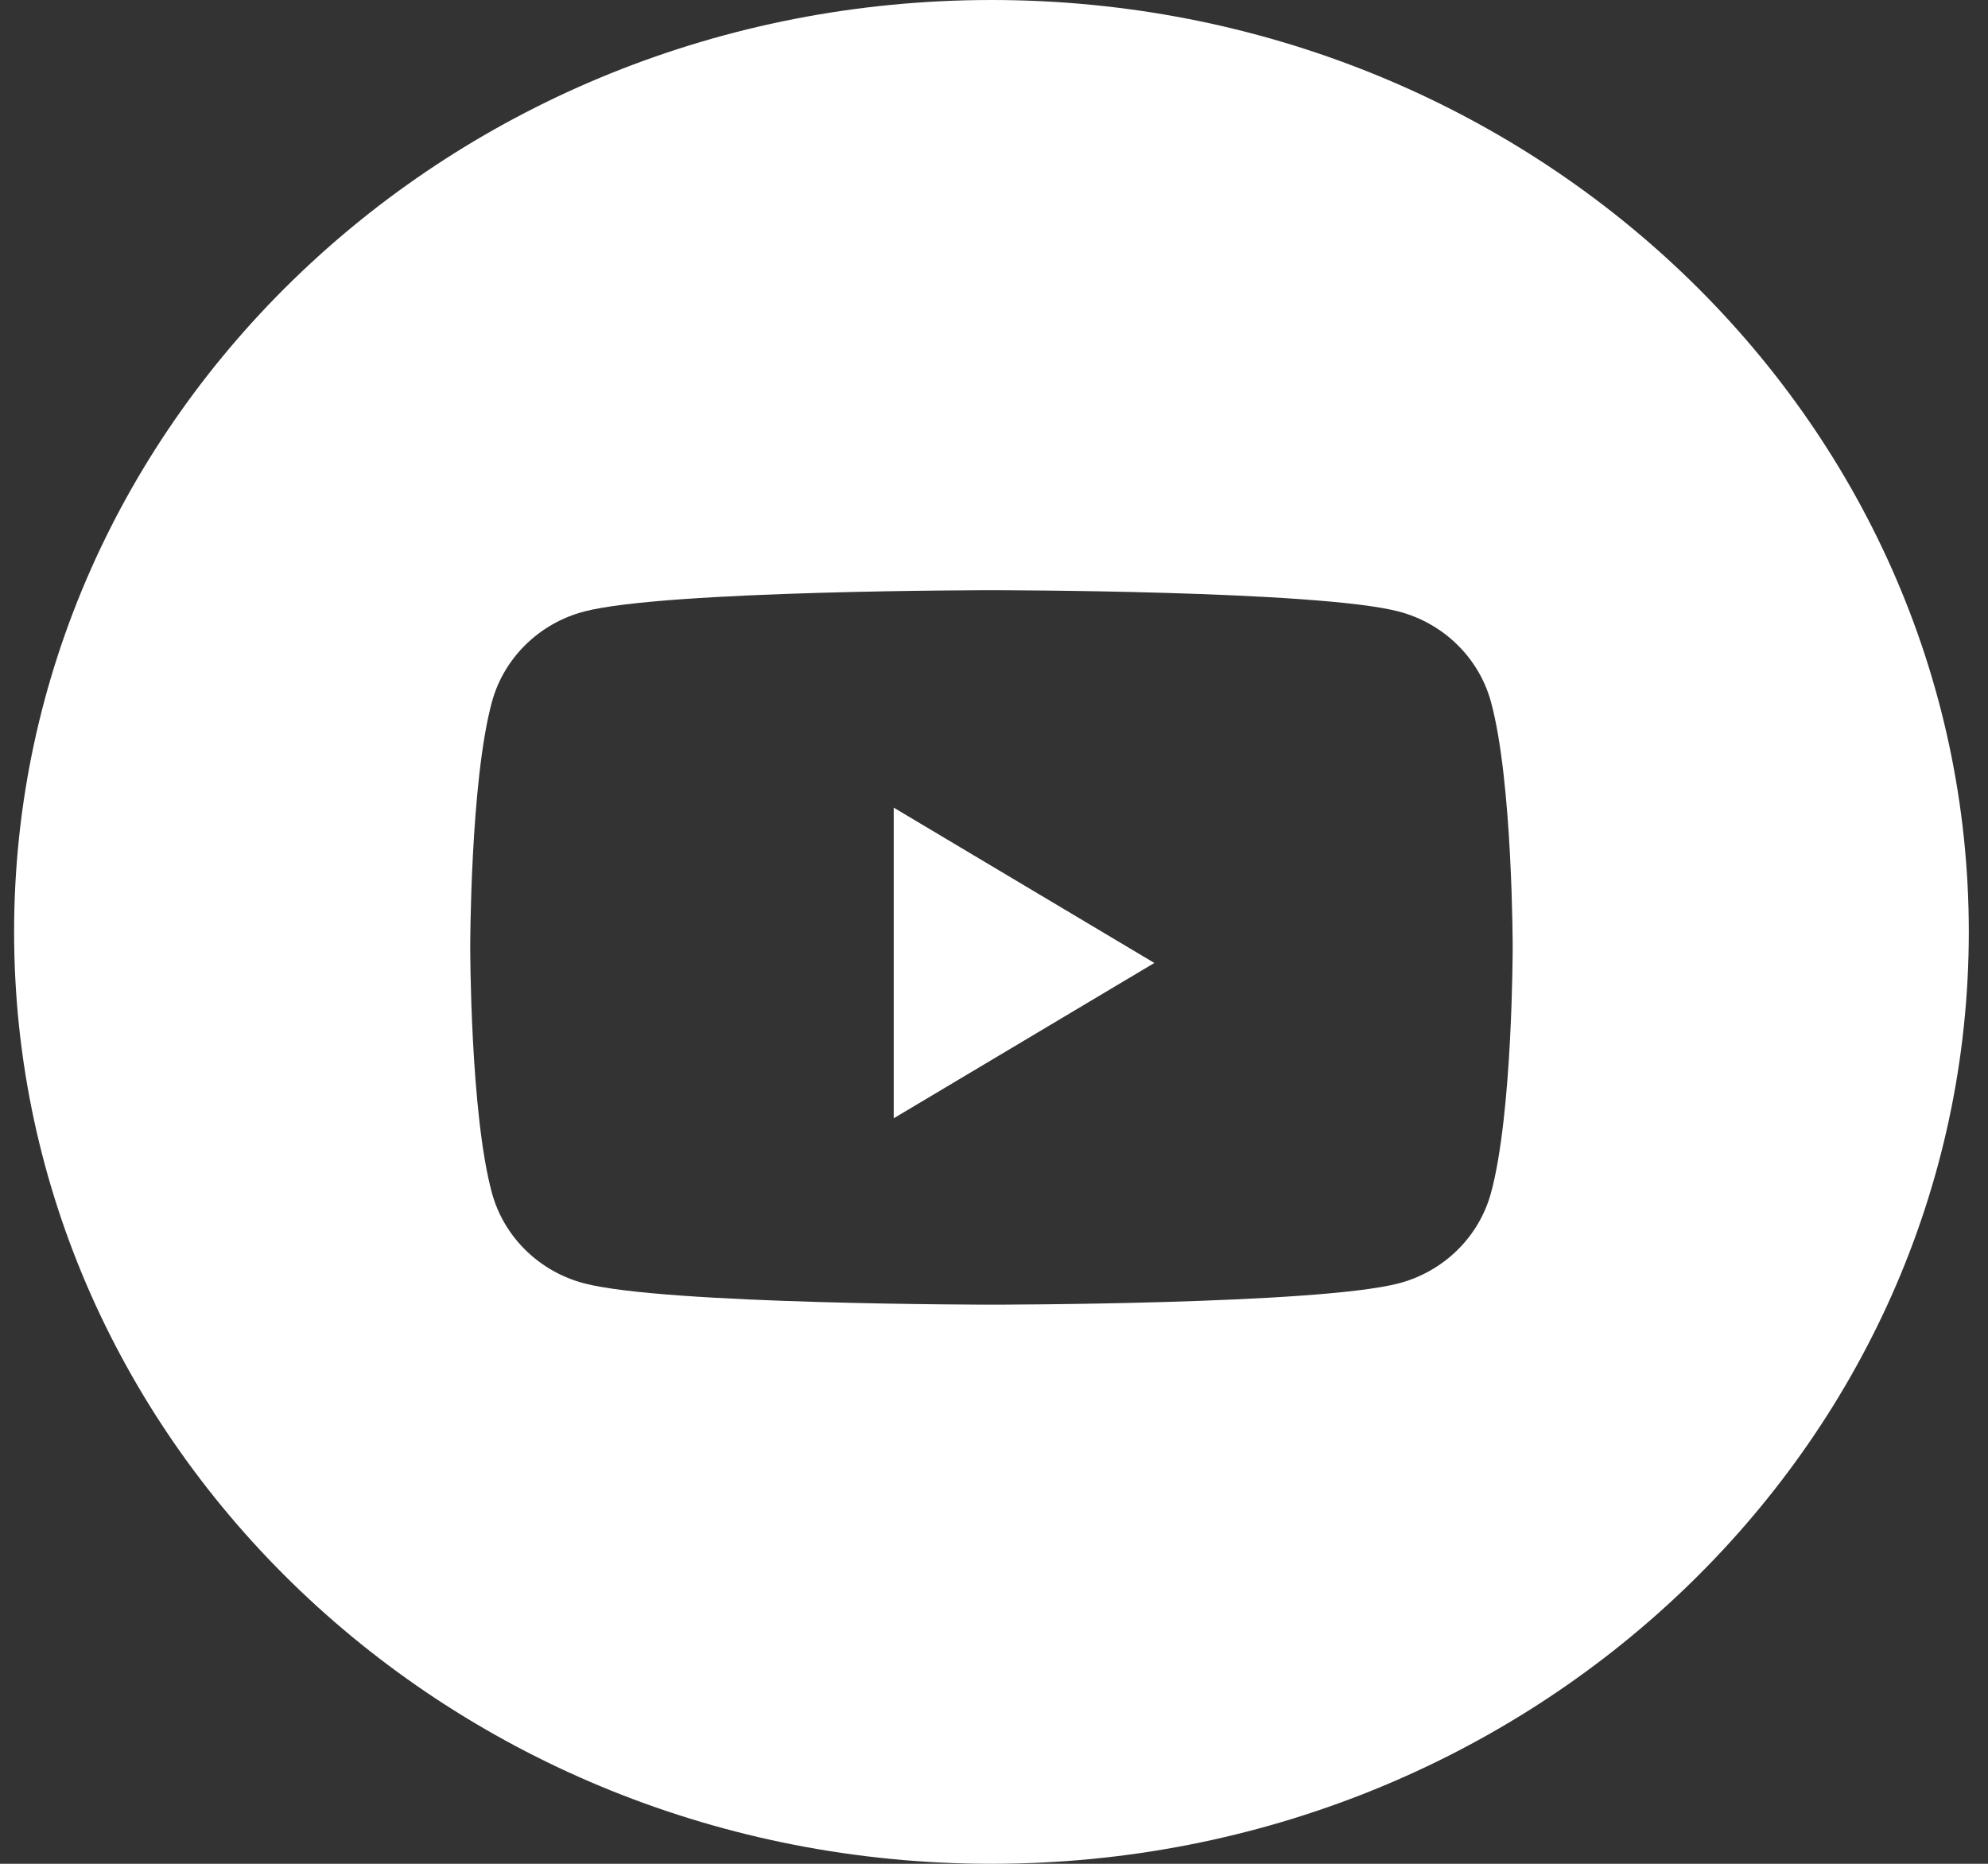 <svg width="32px" height="30px" viewBox="0 0 32 30" version="1.1" xmlns="http://www.w3.org/2000/svg" xmlns:xlink="http://www.w3.org/1999/xlink">
    <rect x="0" y="0" width="32" height="30" fill="#333333" stroke="none"/>
    <g id="Symbols" stroke="none" stroke-width="1" fill="none" fill-rule="evenodd">
        <g id="SECTION-/-FOOTER" transform="translate(-993, -114)" fill="#FFFFFF" fill-rule="nonzero">
            <g id="Group-31">
                <g id="Group-28">
                    <g id="Group-15" transform="translate(910, 84)">
                        <g id="Group-21" transform="translate(0, 29)">
                            <g id="Youtube" transform="translate(83.227, 1)">
                                <path d="M0,15 C0,6.716 7.043,0 15.732,0 C24.42,0 31.464,6.716 31.464,15 C31.464,23.284 24.42,30 15.732,30 C7.043,30 0,23.284 0,15 Z M23.772,11.296 C23.579,10.589 23.01,10.032 22.288,9.843 C20.979,9.5 15.732,9.5 15.732,9.5 C15.732,9.5 10.484,9.5 9.176,9.843 C8.454,10.032 7.885,10.589 7.692,11.296 C7.342,12.577 7.342,15.25 7.342,15.25 C7.342,15.25 7.342,17.923 7.692,19.204 C7.885,19.911 8.454,20.468 9.176,20.657 C10.484,21 15.732,21 15.732,21 C15.732,21 20.979,21 22.288,20.657 C23.01,20.468 23.579,19.911 23.772,19.204 C24.122,17.923 24.122,15.25 24.122,15.25 C24.122,15.25 24.122,12.577 23.772,11.296 Z" id="Combined-Shape"></path>
                                <polygon id="Fill-2" points="14.159 18 14.159 13 18.354 15.5"></polygon>
                            </g>
                        </g>
                    </g>
                </g>
            </g>
        </g>
    </g>
</svg>
